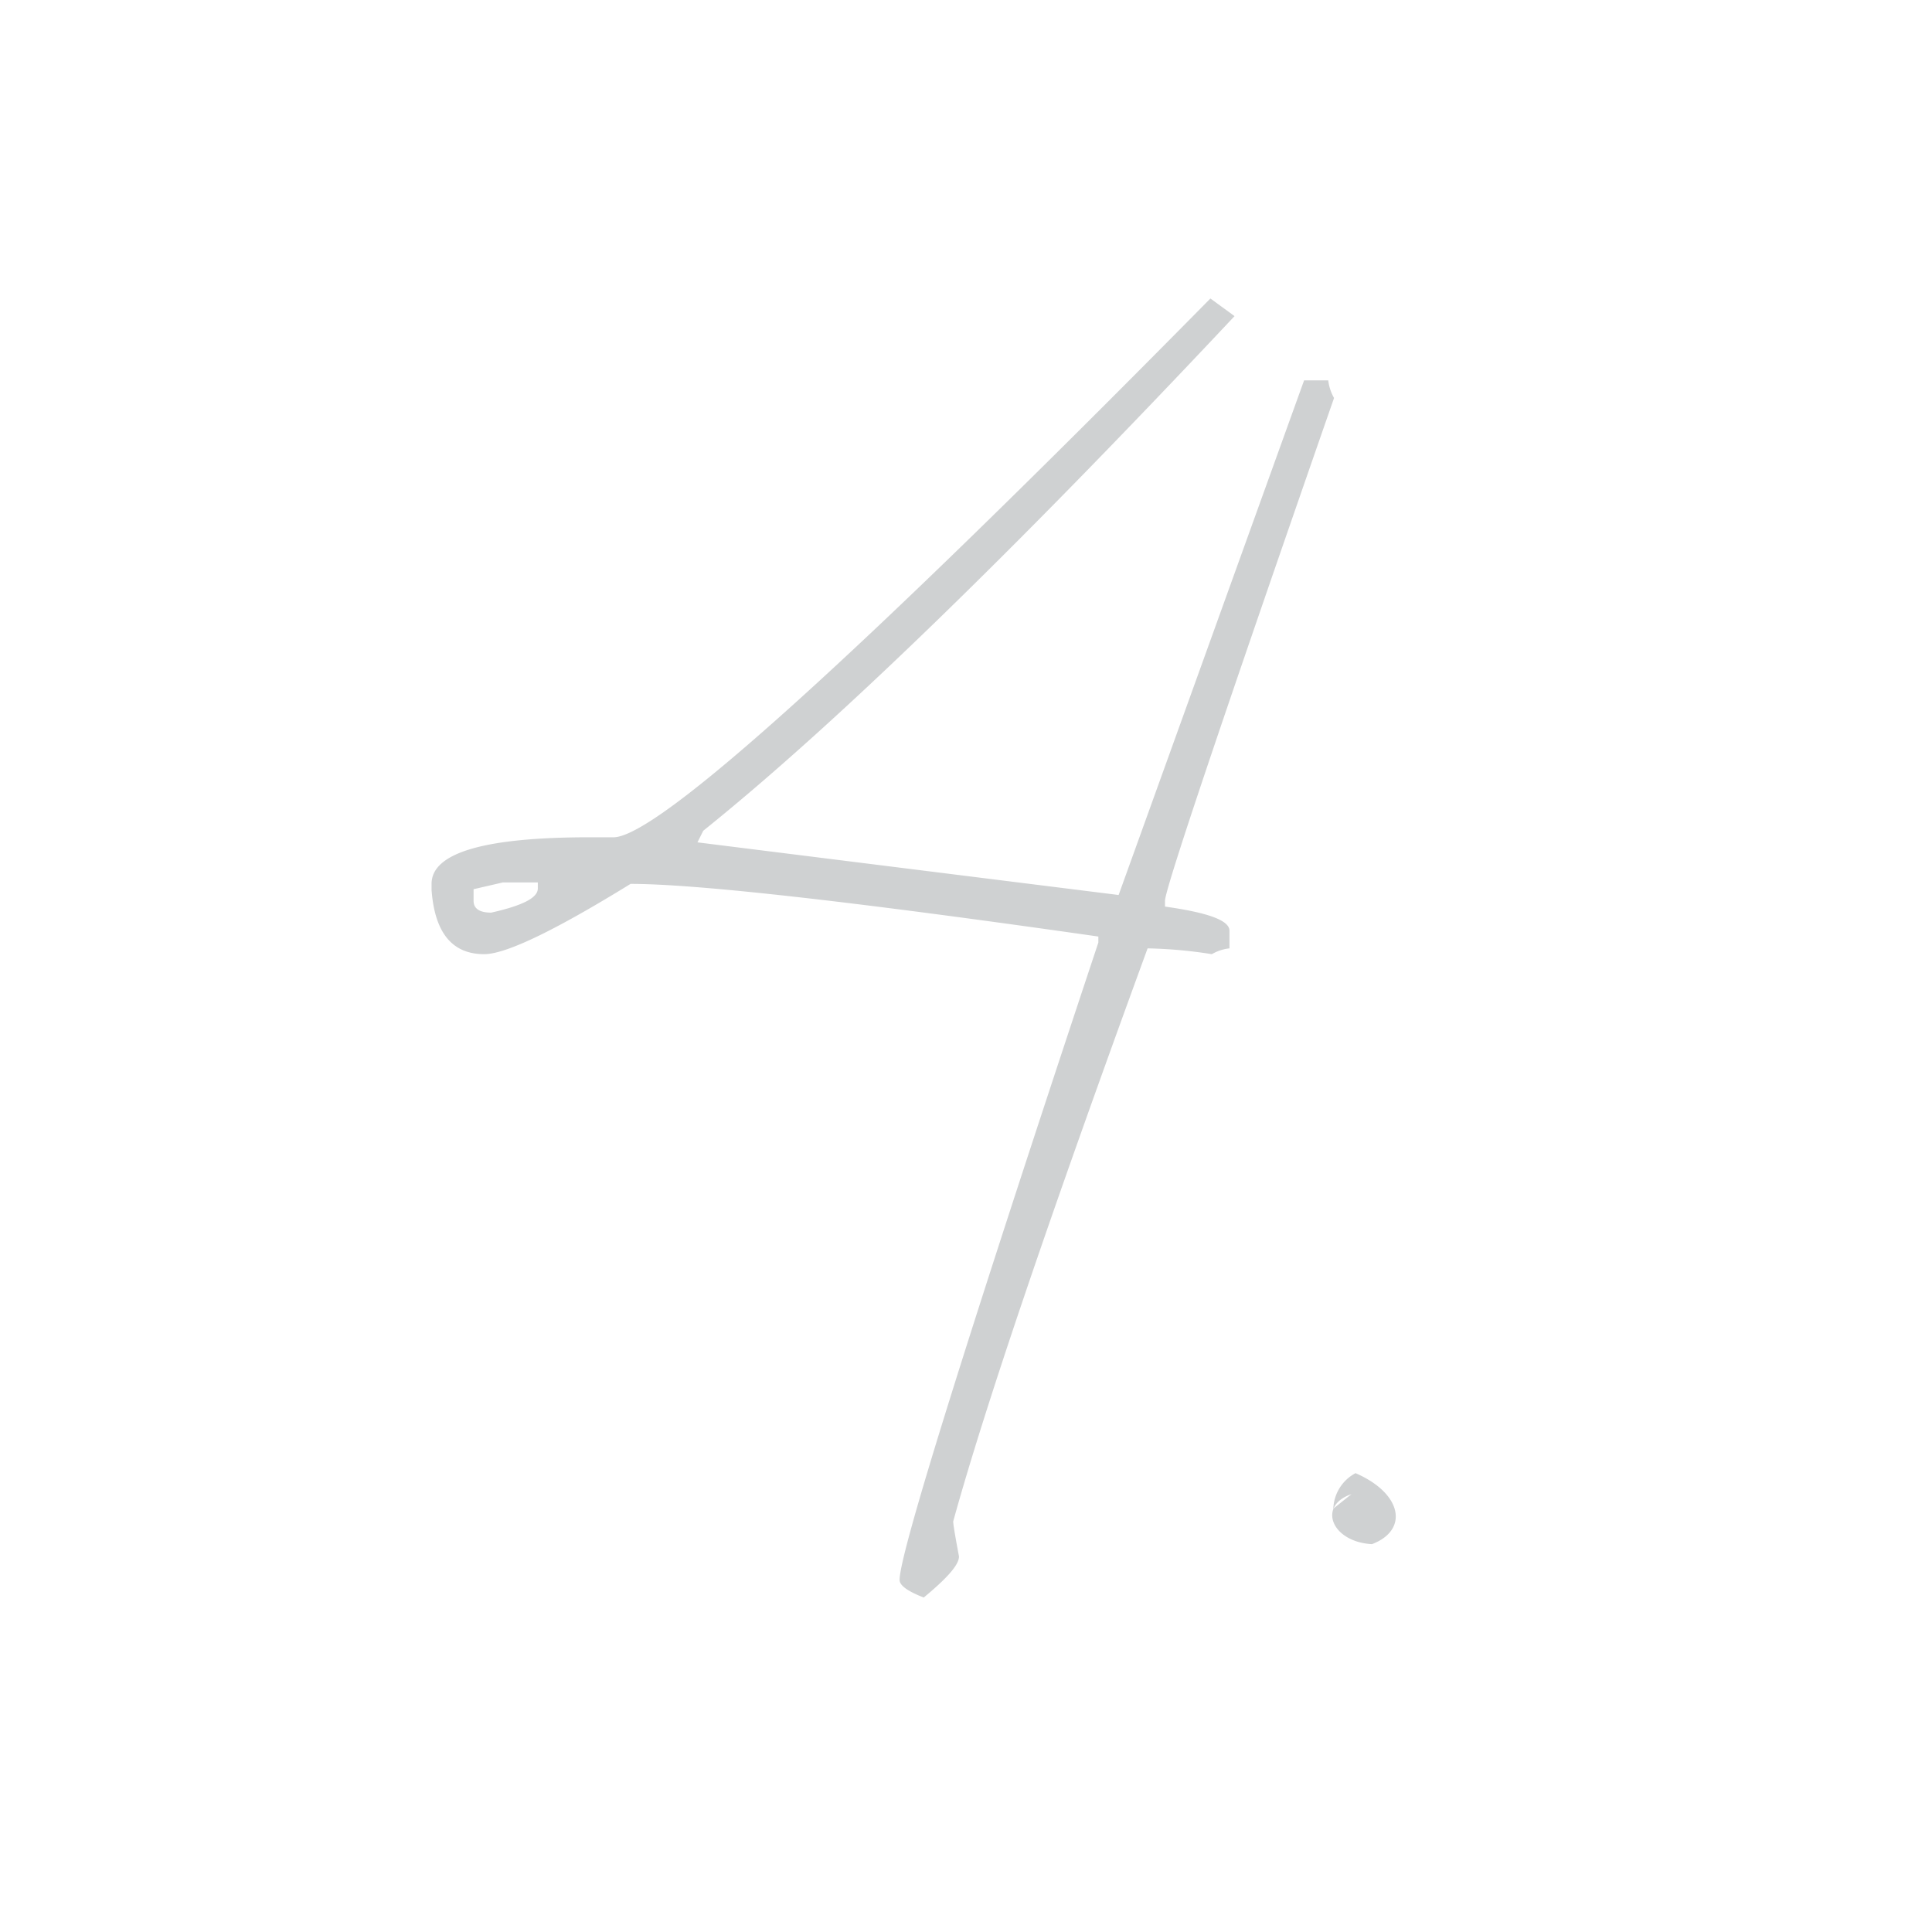 <svg id="Layer_2" data-name="Layer 2" xmlns="http://www.w3.org/2000/svg" viewBox="0 0 80 80"><defs><style>.cls-1,.cls-2{fill:#cfd1d2;}.cls-2{fill-rule:evenodd;}</style></defs><path class="cls-1" d="M50.12,12.36l1,.73q-13.92,14.82-22,21.31l-.24.48,17.44,2.18L54,15.75h1a1.93,1.93,0,0,0,.24.73q-7,20.1-7,20.82v.24c1.78.25,2.67.57,2.67,1v.73a1.83,1.83,0,0,0-.73.24,19.16,19.16,0,0,0-2.66-.24Q41.4,56,39.47,63c0,.12.08.6.24,1.45,0,.36-.53.93-1.46,1.7-.64-.25-1-.49-1-.73q0-1.64,8.23-26.39v-.25q-15.26-2.18-19.37-2.18-4.72,2.91-6.06,2.91c-1.33,0-2.05-.89-2.18-2.66v-.25q0-1.93,6.54-1.93h1Q28.15,34.64,50.12,12.36ZM19.61,36.82v.48c0,.32.24.49.73.49,1.29-.29,1.93-.61,1.93-1v-.25H20.82Z"/><path class="cls-2" d="M55.21,62.47A1.73,1.73,0,0,1,56.13,61c1.94.84,2.21,2.36.68,2.94-1.67-.09-2.27-1.59-.85-2.07"/></svg>